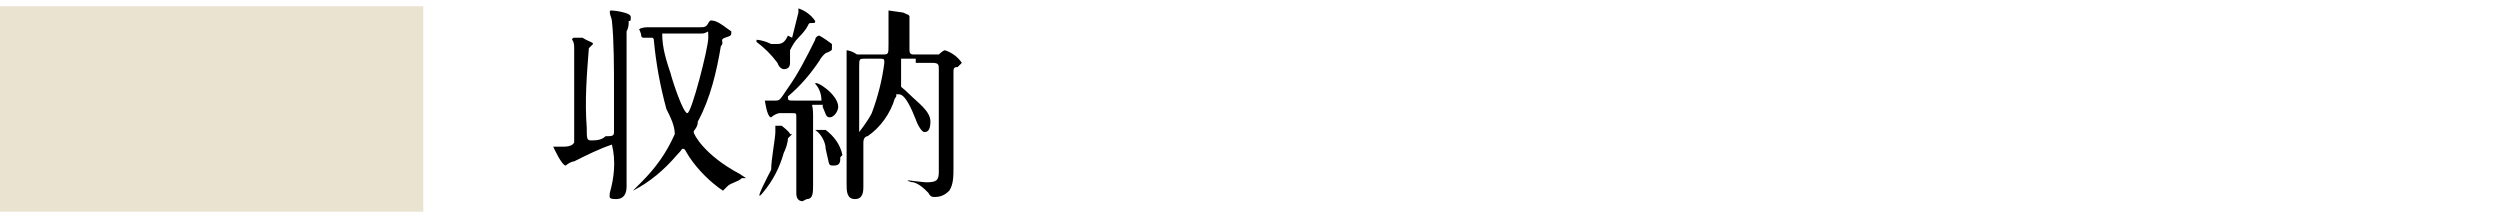 <?xml version="1.0" encoding="UTF-8"?>
<svg id="_レイヤー_1" data-name="レイヤー_1" xmlns="http://www.w3.org/2000/svg" version="1.1" viewBox="0 0 119.3 10.4">
  <!-- Generator: Adobe Illustrator 29.5.1, SVG Export Plug-In . SVG Version: 2.1.0 Build 141)  -->
  <defs>
    <style>
      .st0 {
        fill: #eae3d0;
      }
    </style>
  </defs>
  <path class="st0" d="M0,.3h20.2v9.8H0V.3Z"/>
  <path d="M29.2,6.9c-.6.2-1.2.5-1.8.8-.1,0-.3.1-.4.2-.2,0-.6-.9-.6-.9,0,0,0,0,.1,0h.3c.2,0,.5,0,.6-.2V2.3c0-.1,0-.3-.1-.4,0,0,0-.1.1-.1h.4c.3.2.5.2.5.3l-.2.2c-.1,1.3-.2,2.5-.1,3.8,0,.5,0,.6.2.6.2,0,.5,0,.7-.2.3,0,.4,0,.4-.2v-2c0-1,0-2.4-.1-3.3,0-.1-.1-.3-.1-.4s0-.1.1-.1.9.1.9.3,0,.2-.1.2c0,.2,0,.3-.1.5v7.4c0,.3-.1.6-.5.6s-.3-.1-.3-.3c.2-.7.3-1.5.1-2.3ZM30.5,1.4c.1-.1.4-.1.4-.1h2.5c.2,0,.3,0,.4-.2s.2-.1.3-.1c.3.1.5.3.8.5h0c0,.2,0,.2-.3.3s0,.2-.2.4c-.2,1.2-.5,2.5-1.1,3.6,0,.3-.2.4-.2.5s.5,1.1,2.2,2l.3.2h-.2c-.2.2-.5.2-.7.4l-.2.2c-.6-.4-1.2-1-1.6-1.6-.2-.3-.2-.4-.3-.4s0,0-.3.3c-.6.7-1.3,1.3-2.1,1.7l.4-.4c.7-.7,1.2-1.4,1.6-2.3,0-.4-.2-.8-.4-1.2-.3-1.1-.5-2.2-.6-3.3,0,0,0-.1-.1-.1h-.4c0,0-.1,0-.1-.1s-.1-.3-.1-.3ZM32.3,1.6h-.7c0,.7.2,1.3.4,1.9.1.4.6,1.9.8,1.9s1-3.1,1-3.6,0-.2-.3-.2h-1.2Z"/>
  <path d="M37.8,6.4l-.2.2c0,.2-.1.5-.2.7-.2.7-.5,1.3-1,1.9s.3-.9.4-1.1c0-.5.2-1.5.2-1.8v-.3c0,0,0,0,0,0,0,0,.2,0,.3,0,0,0,.4.3.4.4ZM37.8,1.8c.1-.4.2-.8.3-1.2,0-.1,0-.2,0-.2.3.1.6.3.8.6,0,.1,0,.1-.2.1s0,.1-.6.7c-.2.2-.3.4-.4.6,0,0,0,0,0,0,0,.2,0,.4,0,.6s-.1.3-.3.3c0,0-.2,0-.3-.3-.3-.4-.6-.7-1-1,0,0,0,0,0-.1.2,0,.5.1.7.2h.3c.3,0,.4-.2.5-.4ZM38.3,9.6c-.3,0-.3-.3-.3-.4v-3.6c0-.2,0-.2-.2-.2s-.5,0-.6,0c-.1,0-.3.1-.4.2-.2,0-.3-.8-.3-.8,0,0,0,0,0,0,0,0,.2,0,.2,0h.3c.2,0,.2,0,.6-.6.5-.7.9-1.5,1.3-2.3,0-.1.1-.2.2-.2,0,0,.2.1.6.4,0,0,0,.1,0,.2s0,.1-.2.2c-.1,0-.3.2-.4.4-.4.6-.9,1.2-1.5,1.7h0c0,.2,0,.2.3.2h1.1c0,0,.2,0,.2,0,0-.3-.1-.6-.3-.8h0c0-.2,1.1.5,1.1,1.1,0,.2-.2.5-.4.5-.2,0-.2-.2-.3-.4s0-.2,0-.2-.4,0-.5,0,0,0,0,.5v3.3c0,.4,0,.7-.3.7ZM40.1,7.5c0,.2,0,.4-.3.4s-.2,0-.4-.8c0-.3-.2-.7-.5-.9h0c.2,0,.3,0,.5,0,.4.3.7.7.8,1.2ZM43.3,2.8c-.2,0-.3,0-.3,0s0,.6,0,.7,0,.5,0,.6,0,0,.4.4,1,.8,1,1.3-.2.5-.3.5-.3-.3-.4-.6c-.2-.5-.5-1.2-.8-1.2s0,0-.2.2c-.2.7-.7,1.4-1.3,1.8,0,0-.2,0-.2.3v2.1c0,.2,0,.6-.4.6s-.4-.4-.4-.7v-3.6c0-.8,0-1.5,0-2.3,0,0,0-.4,0-.5h0c0,0,.2,0,.5.2,0,0,.2,0,.4,0h.8c.3,0,.3,0,.3-.5s0-1.1,0-1.3v-.2c0,0,0-.1,0-.1,0,0,.7.1.7.1.2.1.3.1.3.2h0c0,.1,0,.2,0,.2v1.3c0,.2,0,.3.2.3h.9c.1,0,.2,0,.3,0,0,0,.2-.2.3-.2.3.1.6.3.8.6,0,0,0,0-.2.2-.1,0-.2,0-.2.2v4.6c0,.4,0,.8-.2,1.1-.2.2-.4.3-.7.3-.1,0-.2,0-.3-.2-.2-.2-.4-.4-.7-.5,0,0-.2,0-.3-.1h0c0,0,.8.1.9.1.5,0,.6-.1.6-.5V3.3c0-.2,0-.3-.3-.3h-.8v-.2ZM41.3,2.8c-.3,0-.3,0-.3.4v3.1c0,0,0,0,0,0,0,0,.4-.5.6-.9.3-.8.5-1.6.6-2.4,0-.2,0-.2-.3-.2h-.7,0Z"/>
</svg>